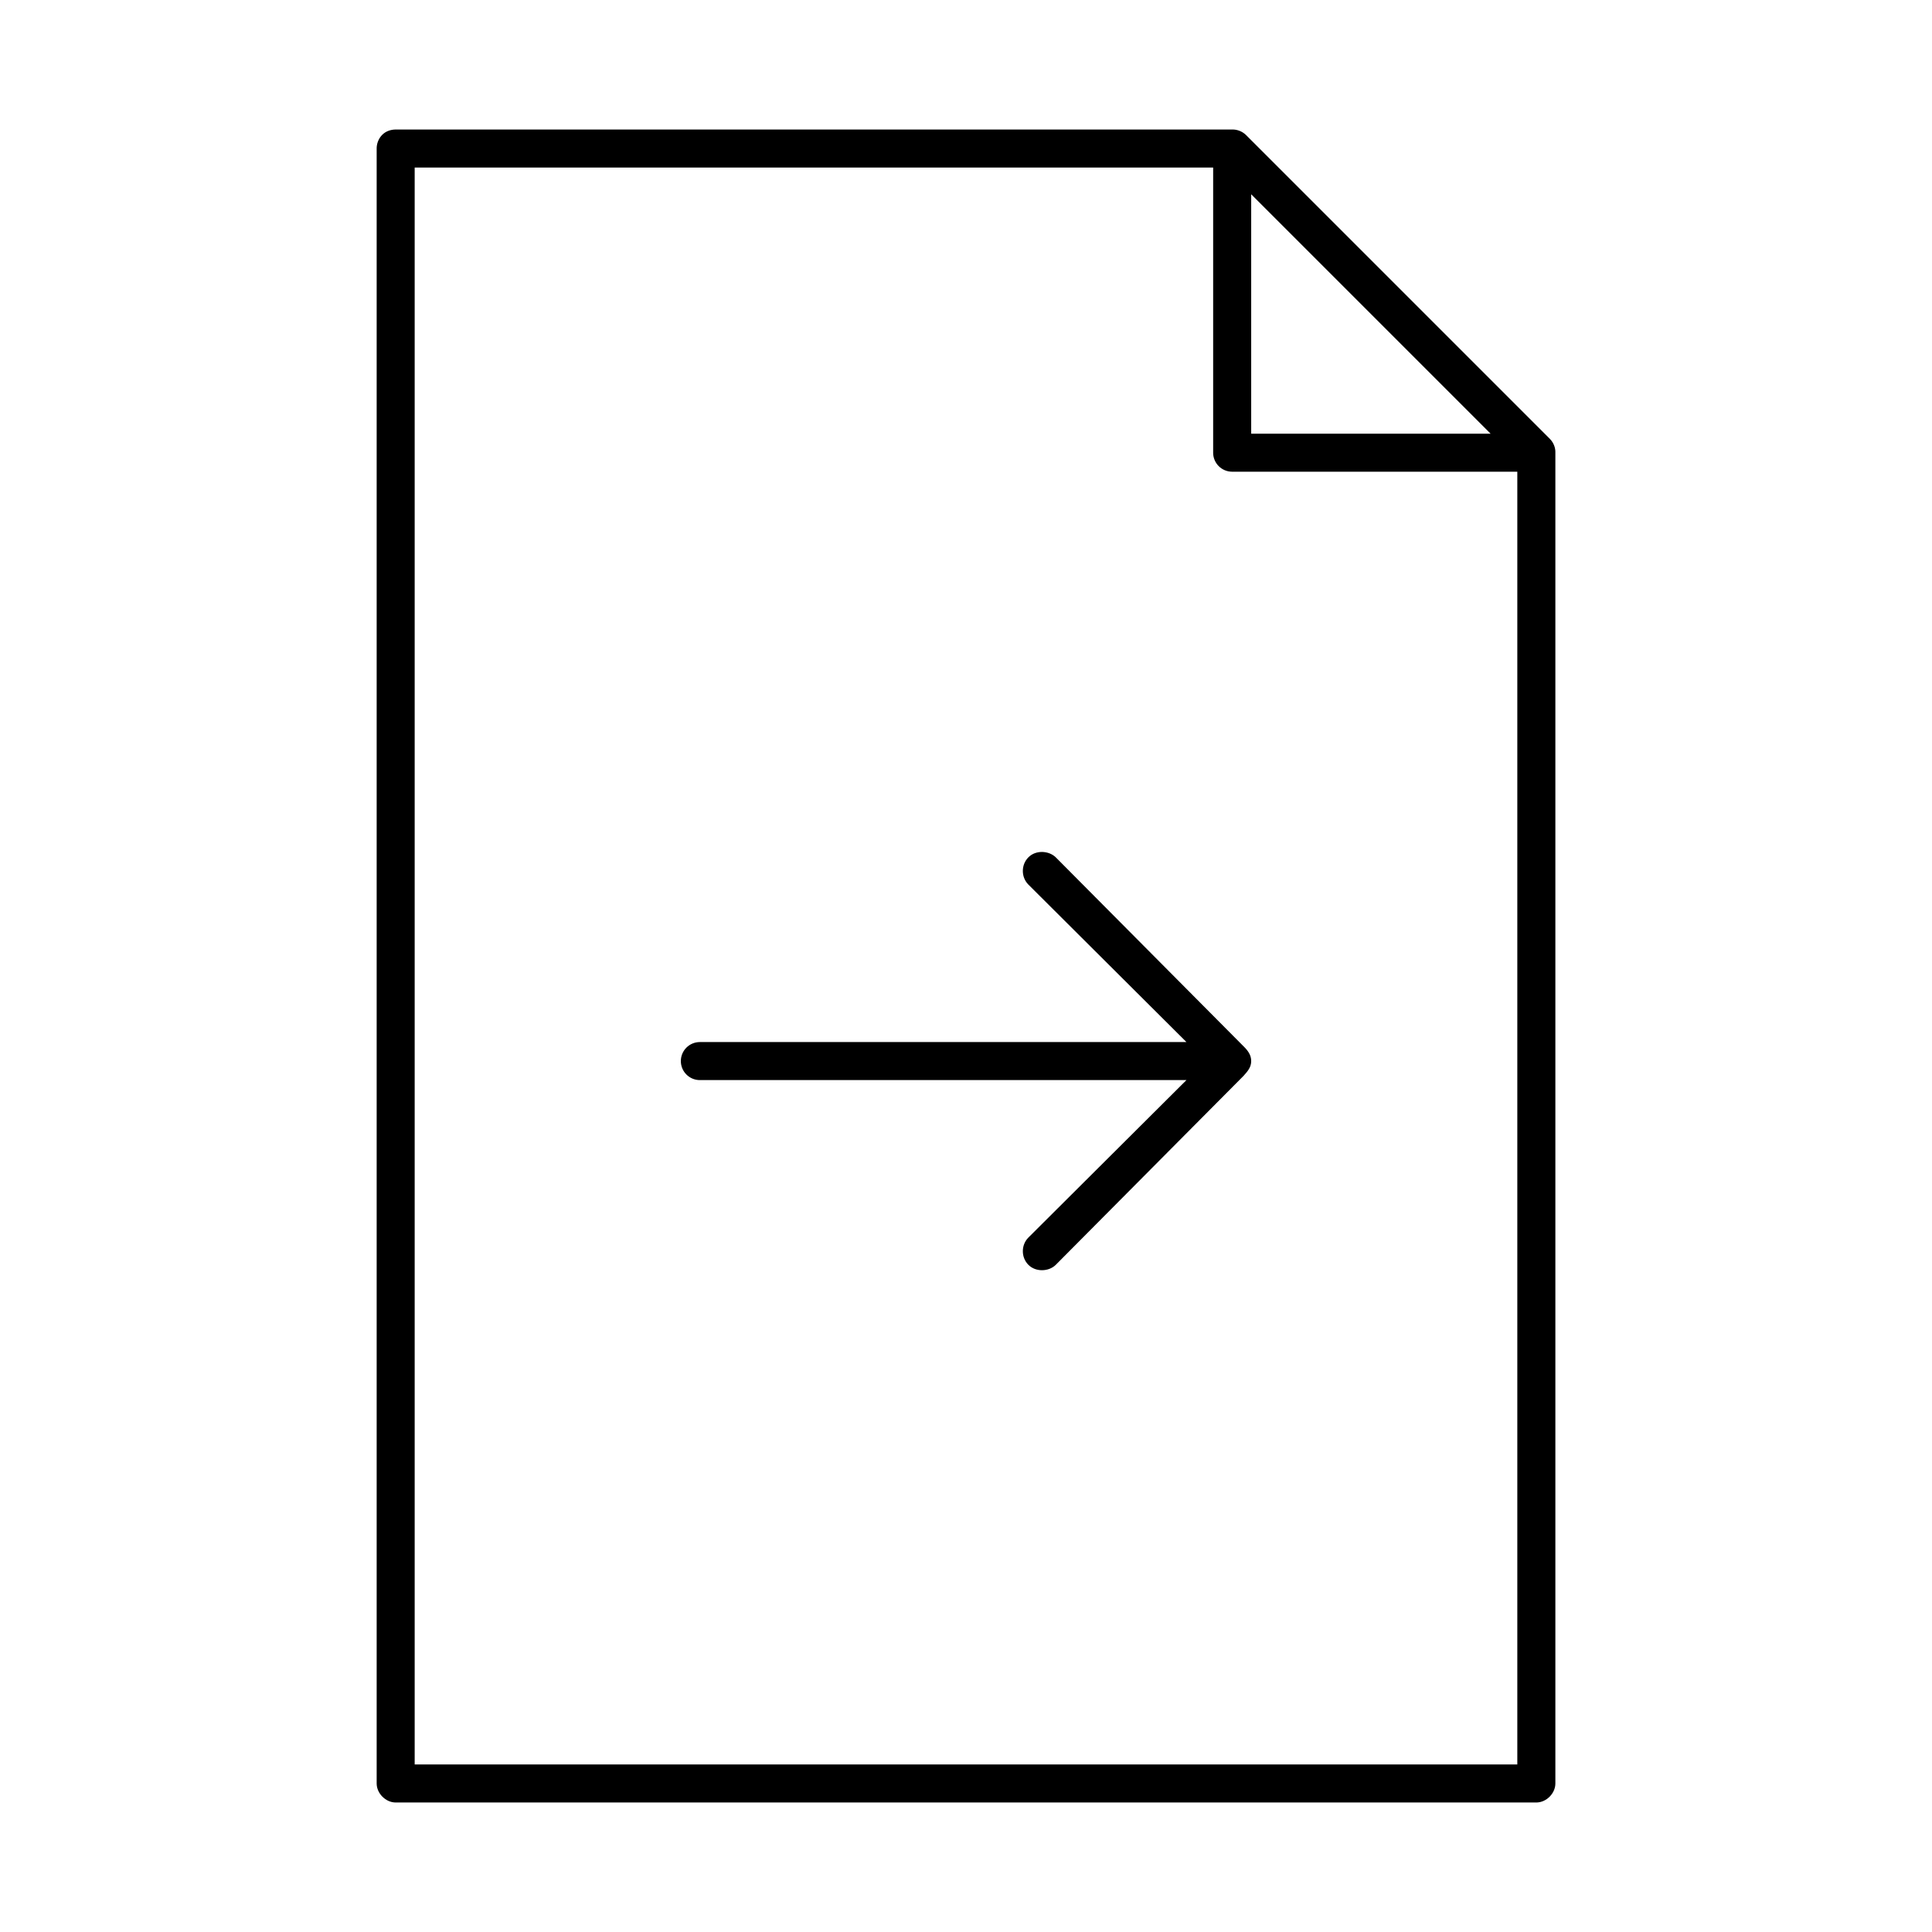 <?xml version="1.0" encoding="UTF-8"?>
<!-- The Best Svg Icon site in the world: iconSvg.co, Visit us! https://iconsvg.co -->
<svg fill="#000000" width="800px" height="800px" version="1.1" viewBox="144 144 512 512" xmlns="http://www.w3.org/2000/svg">
 <path d="m248.86 178.32c-3.555 0.051-5.059 2.883-5.039 5.039v433.28c0 2.637 2.398 5.039 5.039 5.039h302.29c2.637 0 5.039-2.398 5.039-5.039v-352.67c0.051-1.332-0.492-2.664-1.418-3.621l-80.609-80.609c-0.957-0.926-2.293-1.449-3.621-1.418zm5.039 10.078h211.6v75.57h-0.004c0 2.781 2.254 5.039 5.039 5.039h75.57v342.59h-292.21v-423.2zm221.68 7.086 63.449 63.449h-63.449zm-55.418 174.29c-1.332 0-2.637 0.434-3.621 1.418-1.969 1.969-1.969 5.273 0 7.242l41.879 41.723h-128.95c-2.781 0-5.039 2.254-5.039 5.039 0 2.781 2.254 5.039 5.039 5.039h128.95l-41.879 41.723c-1.969 1.969-1.969 5.273 0 7.242s5.414 1.809 7.242 0l49.75-50.066c1.113-1.234 2.047-2.297 2.047-3.938 0-1.641-0.895-2.801-2.047-3.938l-49.75-50.066c-0.934-0.914-2.289-1.398-3.621-1.418z"/>
</svg>